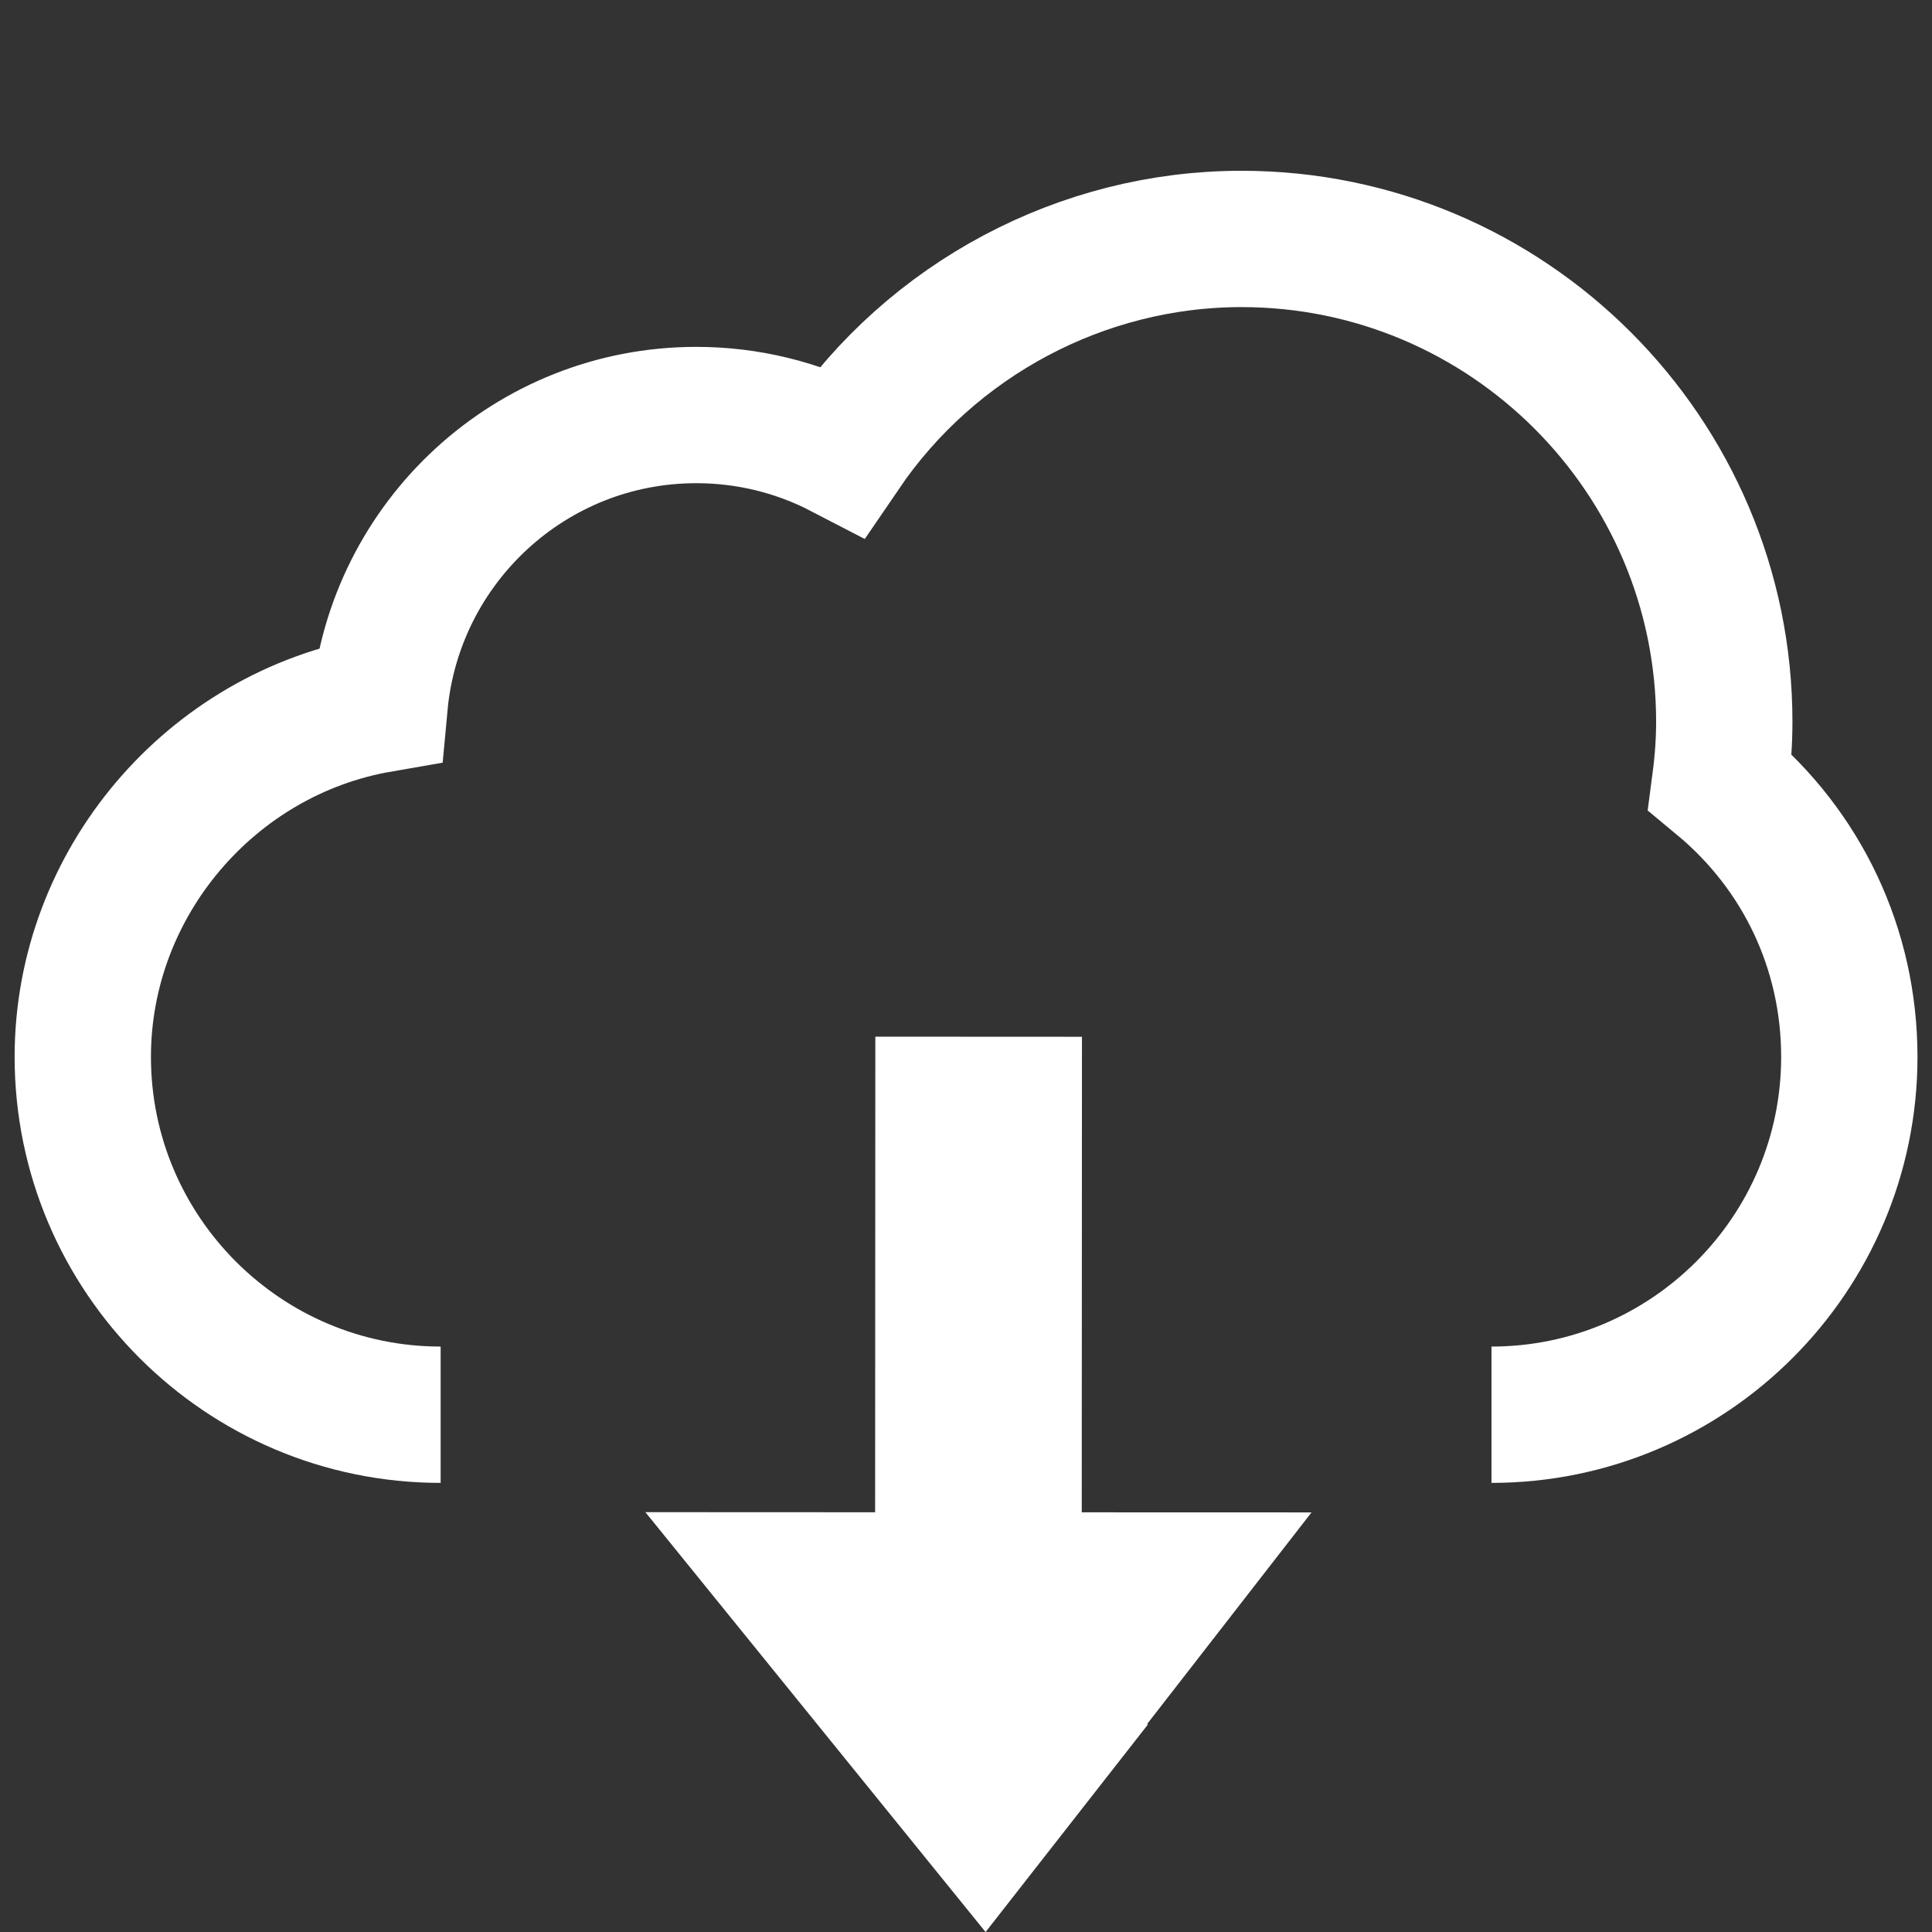 <?xml version="1.0" encoding="utf-8"?>
<!-- Generator: Adobe Illustrator 16.0.4, SVG Export Plug-In . SVG Version: 6.00 Build 0)  -->
<!DOCTYPE svg PUBLIC "-//W3C//DTD SVG 1.1//EN" "http://www.w3.org/Graphics/SVG/1.1/DTD/svg11.dtd">
<svg version="1.1" id="Layer_1" xmlns="http://www.w3.org/2000/svg" xmlns:xlink="http://www.w3.org/1999/xlink" x="0px" y="0px"
	 width="56.689px" height="56.689px" viewBox="0 0 56.689 56.689" enable-background="new 0 0 56.689 56.689" xml:space="preserve">
<rect x="0" y="0" width="56.689" height="56.689" fill="#333333" stroke="none"/>
<path fill="none" stroke="#FFFFFF" stroke-width="4" stroke-miterlimit="10" d="M43.763,41.511c5.79,0,10.5-4.71,10.5-10.5
	c-0.001-3.154-1.374-6.06-3.79-8.064c0.081-0.615,0.121-1.198,0.121-1.769c0-7.812-6.354-14.167-14.166-14.167
	c-4.685,0-9.083,2.356-11.708,6.211c-1.321-0.686-2.786-1.044-4.291-1.044c-4.851,0-8.85,3.72-9.291,8.491
	c-4.95,0.858-8.709,5.242-8.709,10.342c0,5.79,4.71,10.5,10.5,10.5"/>
<path fill="#FFFFFF" d="M33.687,50.594l-4.768,6.096L18.937,44.37l6.741,0.003l0.006-13.955l6.063,0.003l-0.006,13.954l6.742,0.002
	l-4.83,6.217H33.687"/>
</svg>
